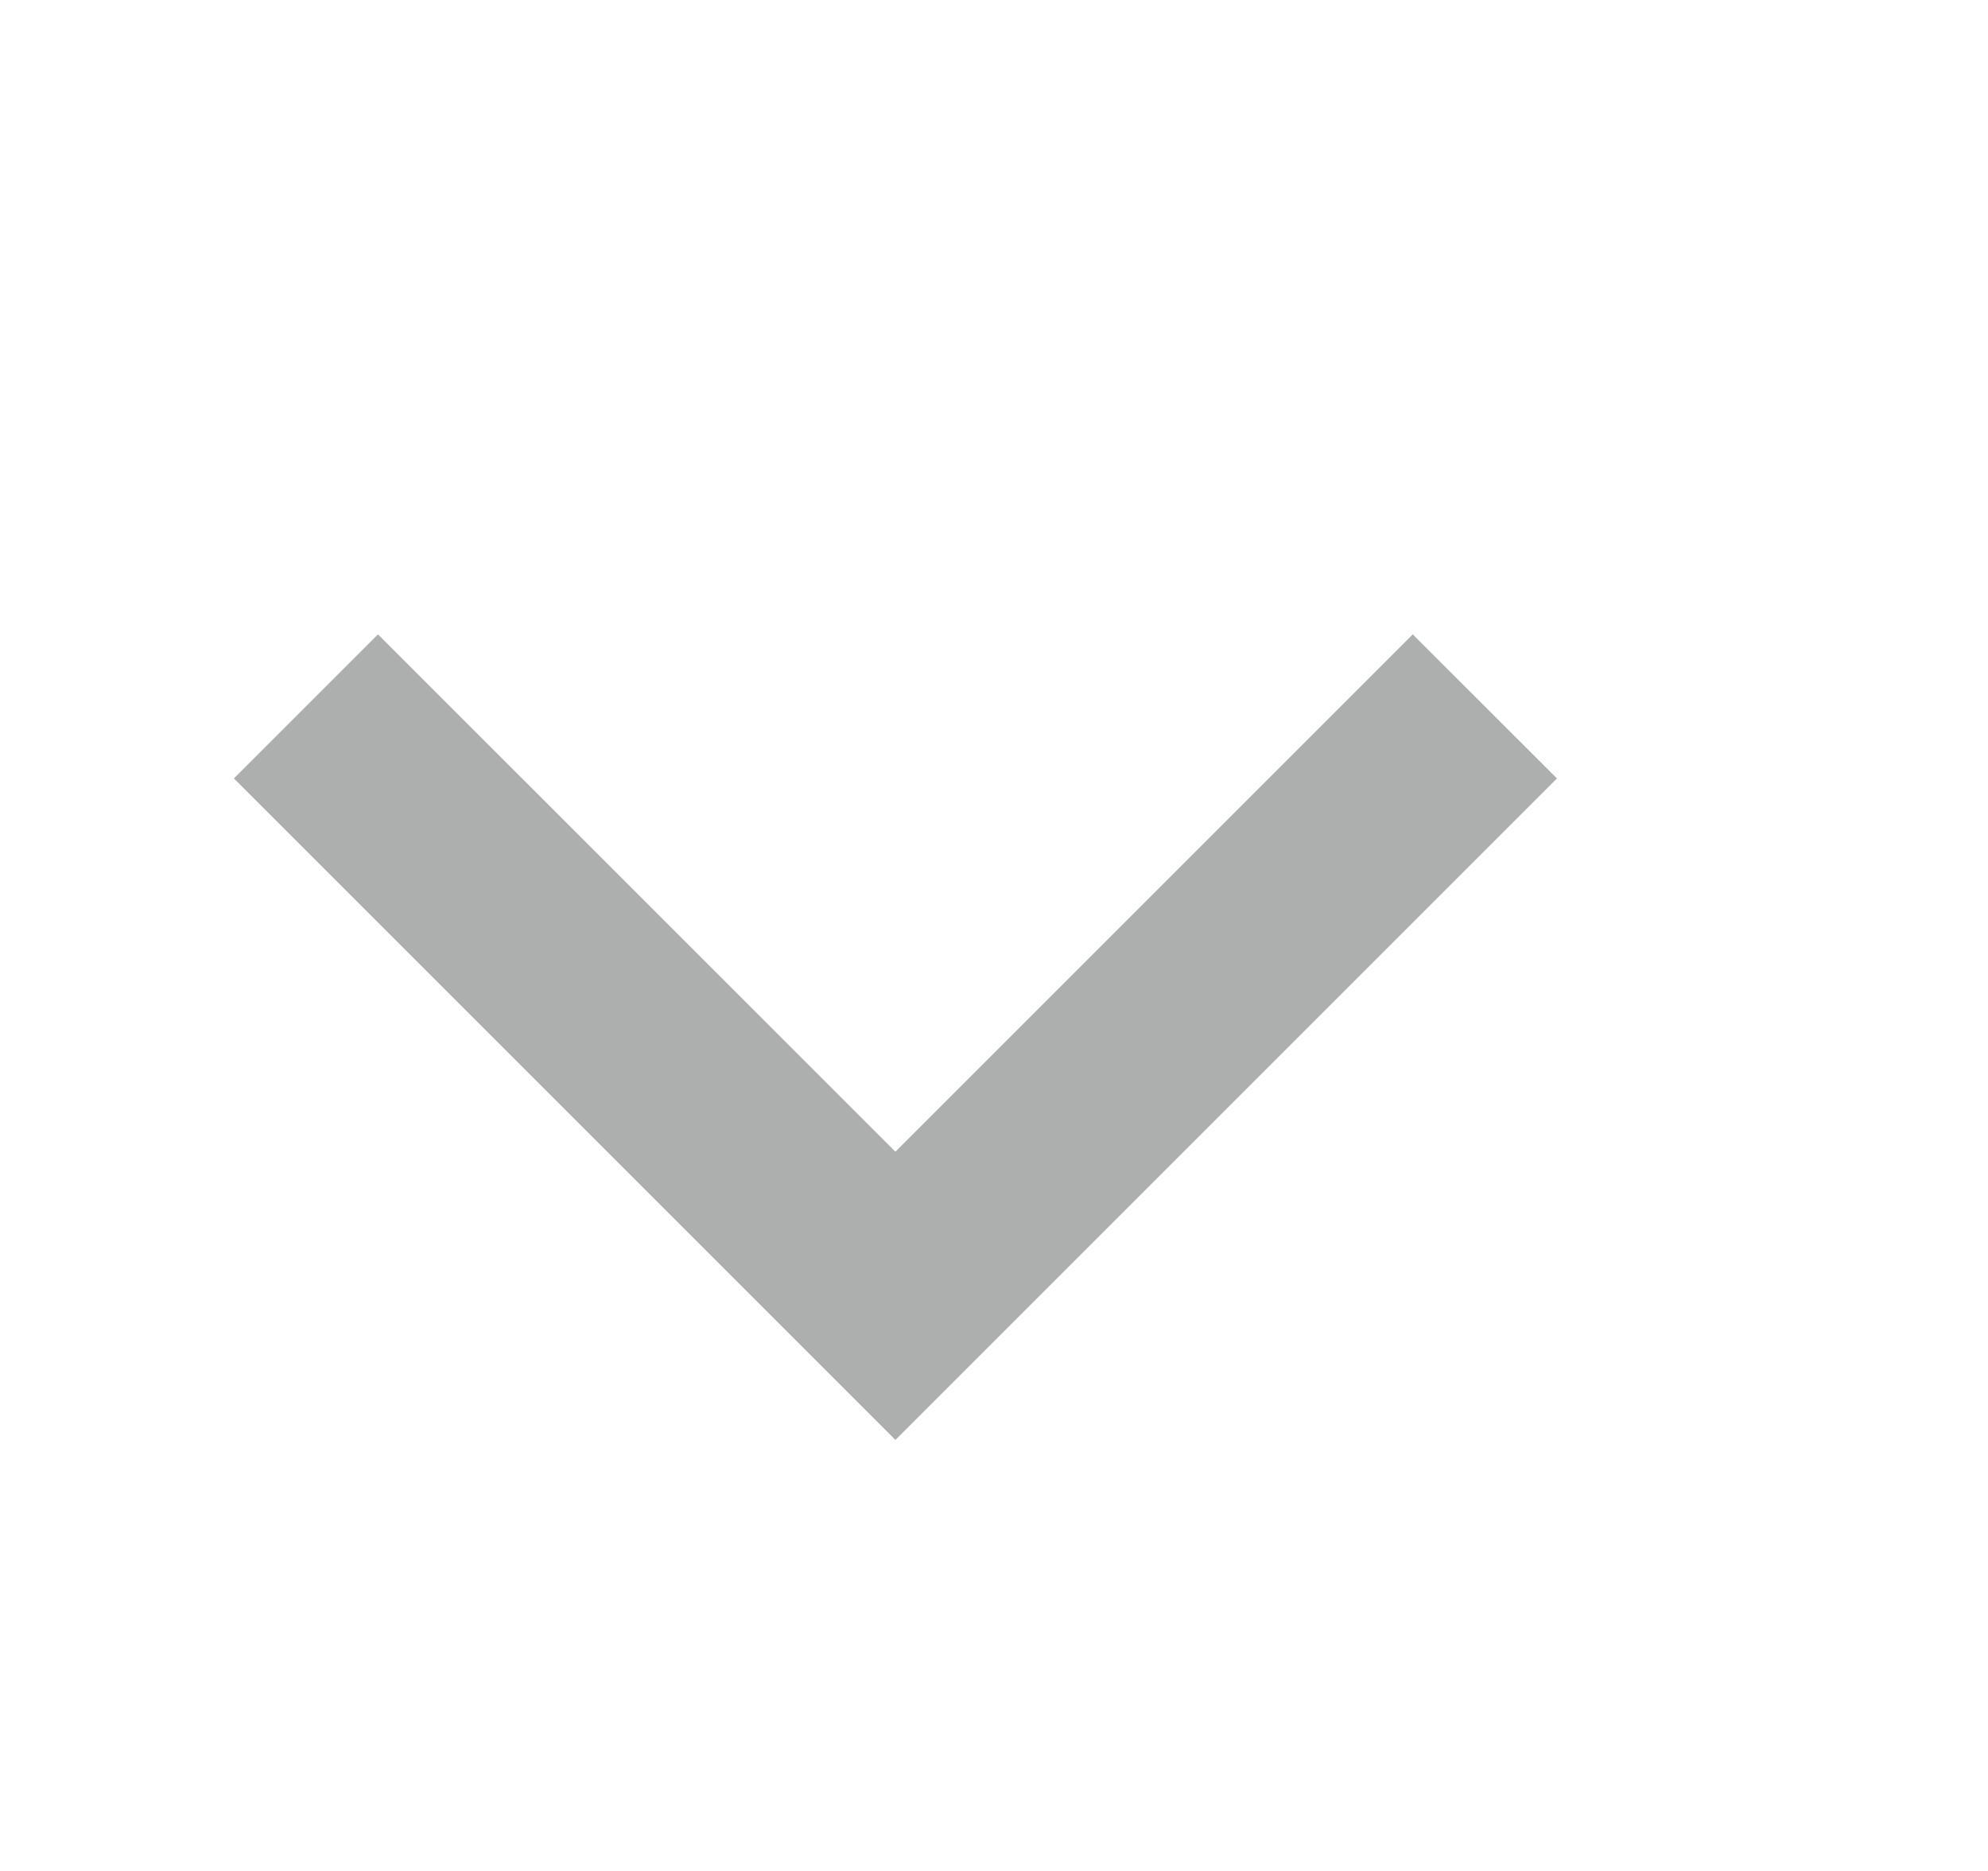 <svg width="17" height="16" viewBox="0 0 17 16" fill="none" xmlns="http://www.w3.org/2000/svg">
    <path fill-rule="evenodd" clip-rule="evenodd" d="M3.232 5.425L2 6.657L7.657 12.314L13.314 6.657L12.081 5.425L7.657 9.849L3.232 5.425Z" fill="#ADAEAE"/>
</svg>
